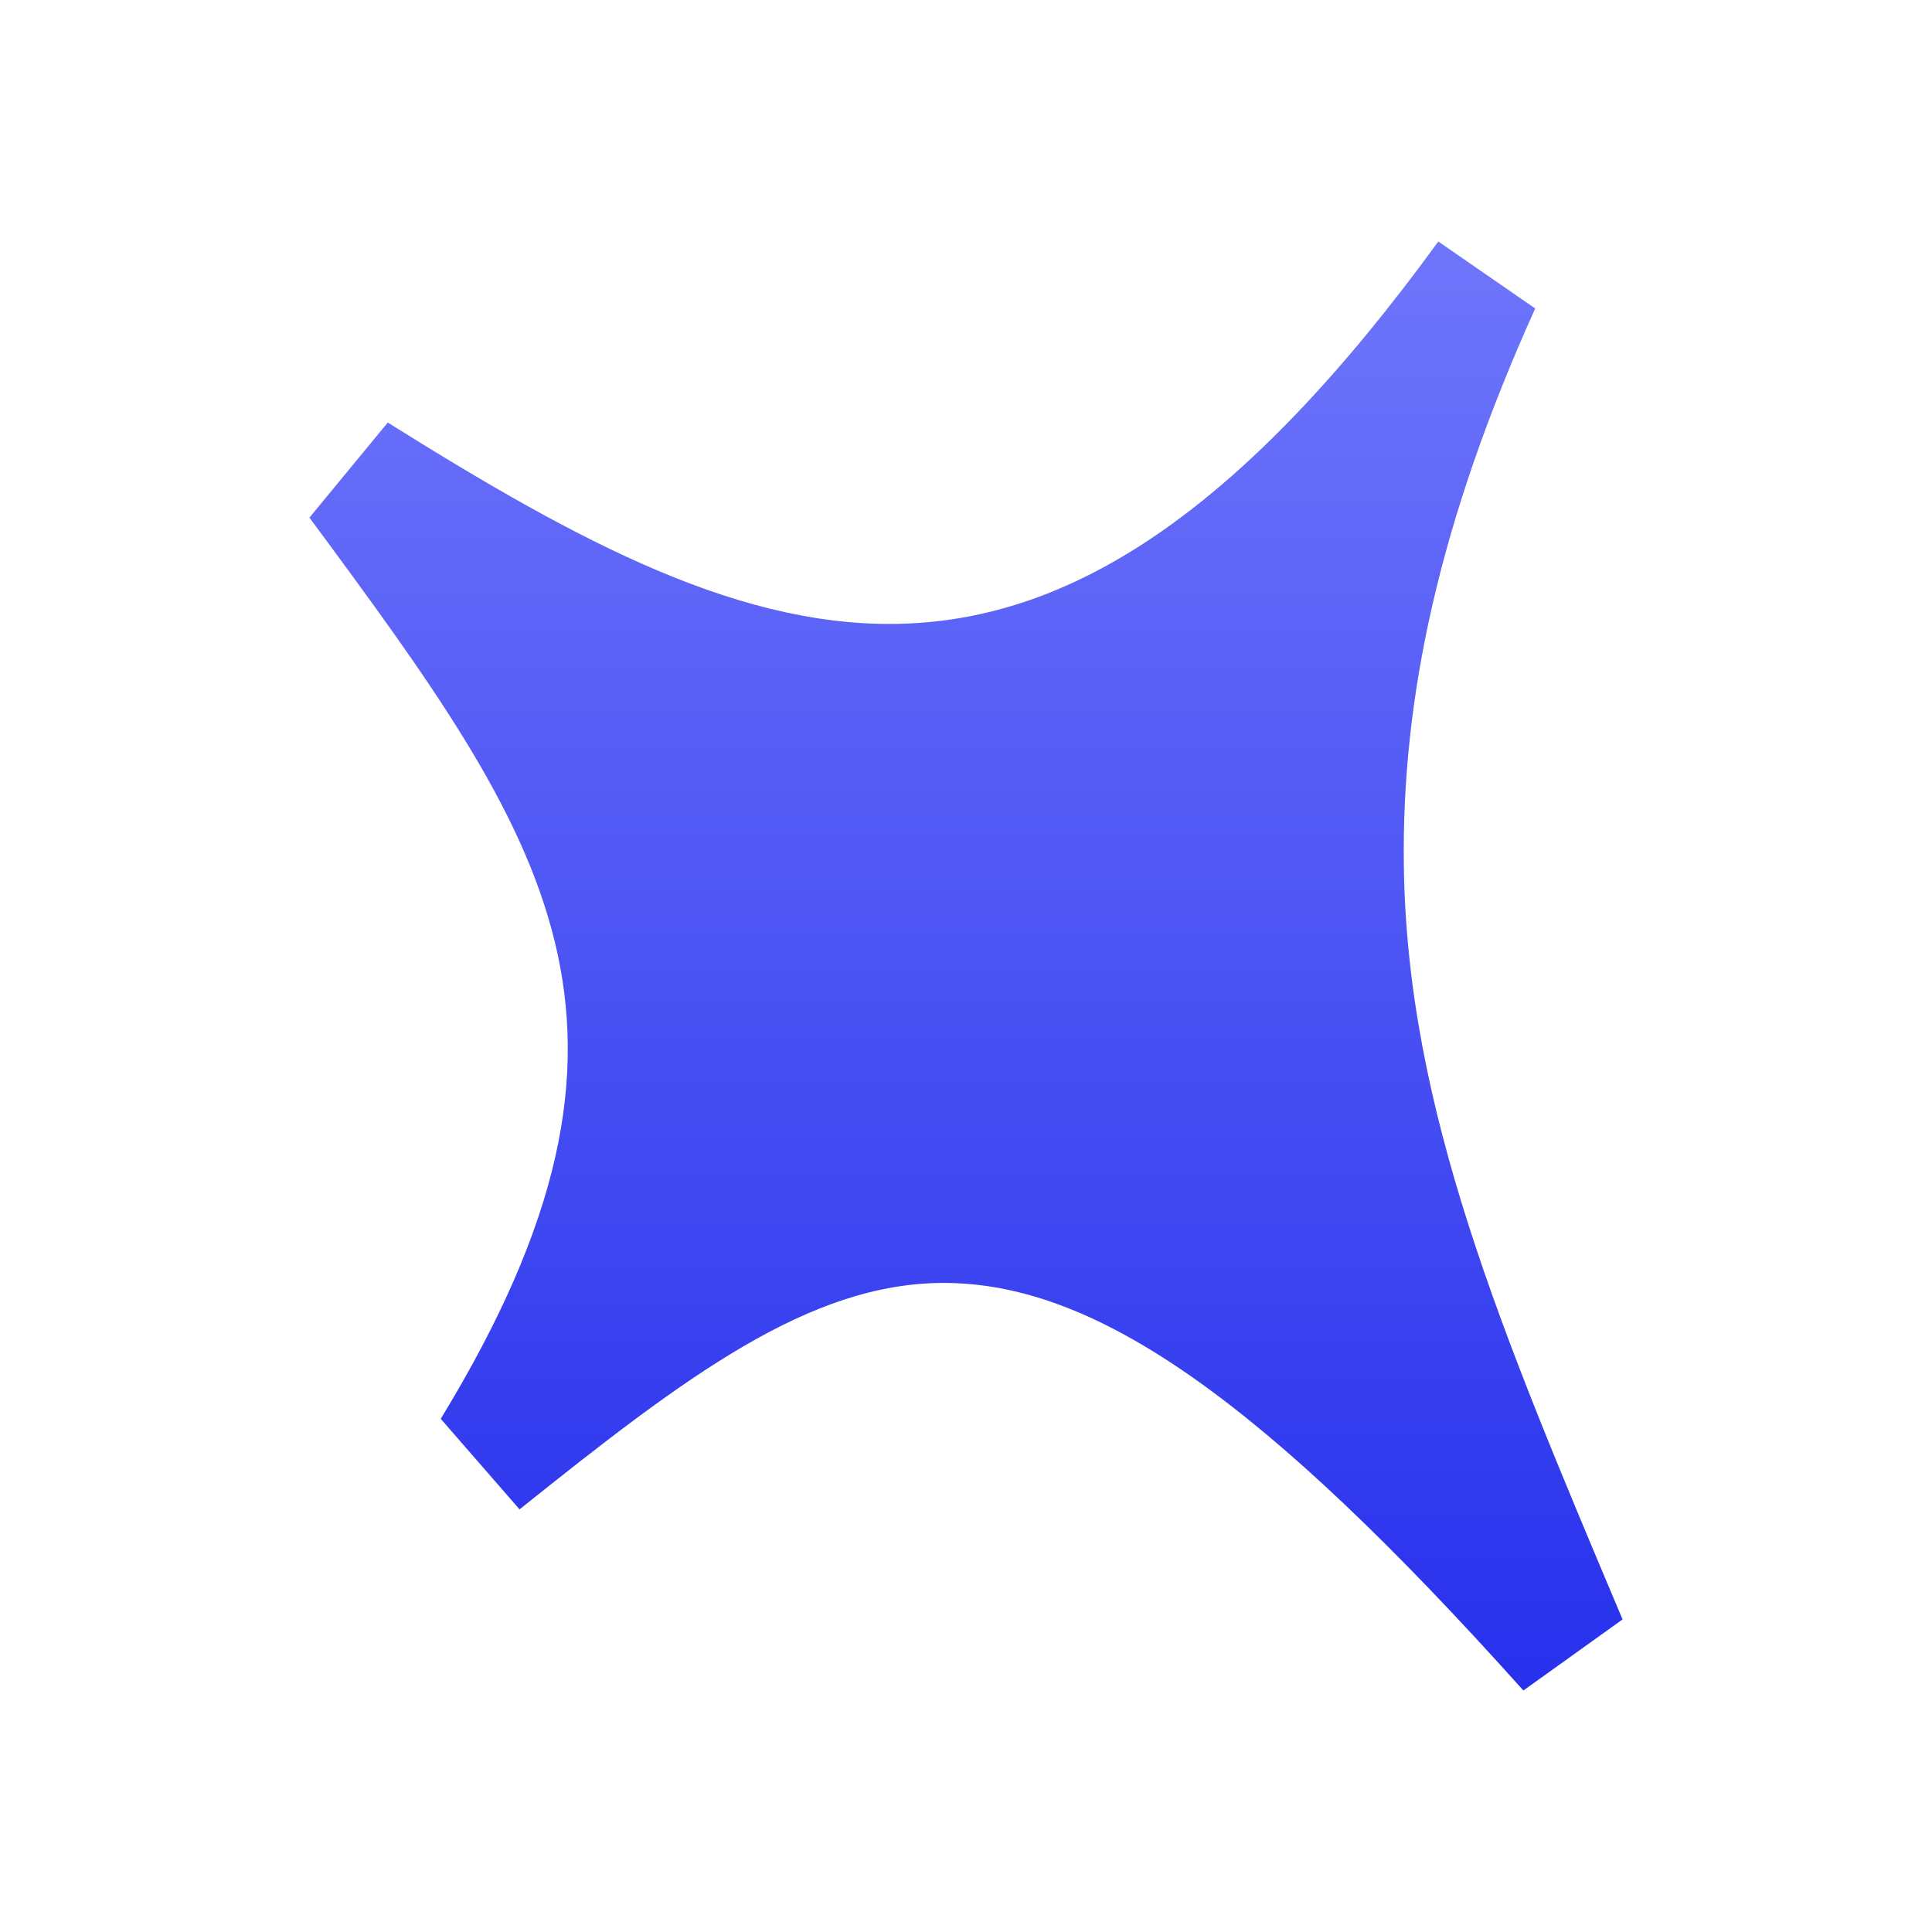 <svg xmlns="http://www.w3.org/2000/svg" width="1em" height="1em" viewBox="0 0 24 24"><g fill="none"><path fill="url(#SVGzQJPVdaY)" d="M18.924 21c-3.234-3.611-5.31-5.063-7.2-5.063c-1.67 0-3.206 1.16-5.27 2.813l-.979-1.125C8.462 12.73 6.808 10.442 3.844 6.43l.973-1.181C9.58 8.231 13.018 9.671 17.867 3l1.204.832c-1.199 2.655-1.66 4.85-1.632 6.92c.04 3.037 1.215 5.804 2.717 9.365z"/><defs><linearGradient id="SVGzQJPVdaY" x1="12" x2="12" y1="3" y2="21" gradientUnits="userSpaceOnUse"><stop stop-color="#6F76FB"/><stop offset="1" stop-color="#2730EC"/></linearGradient></defs></g></svg>